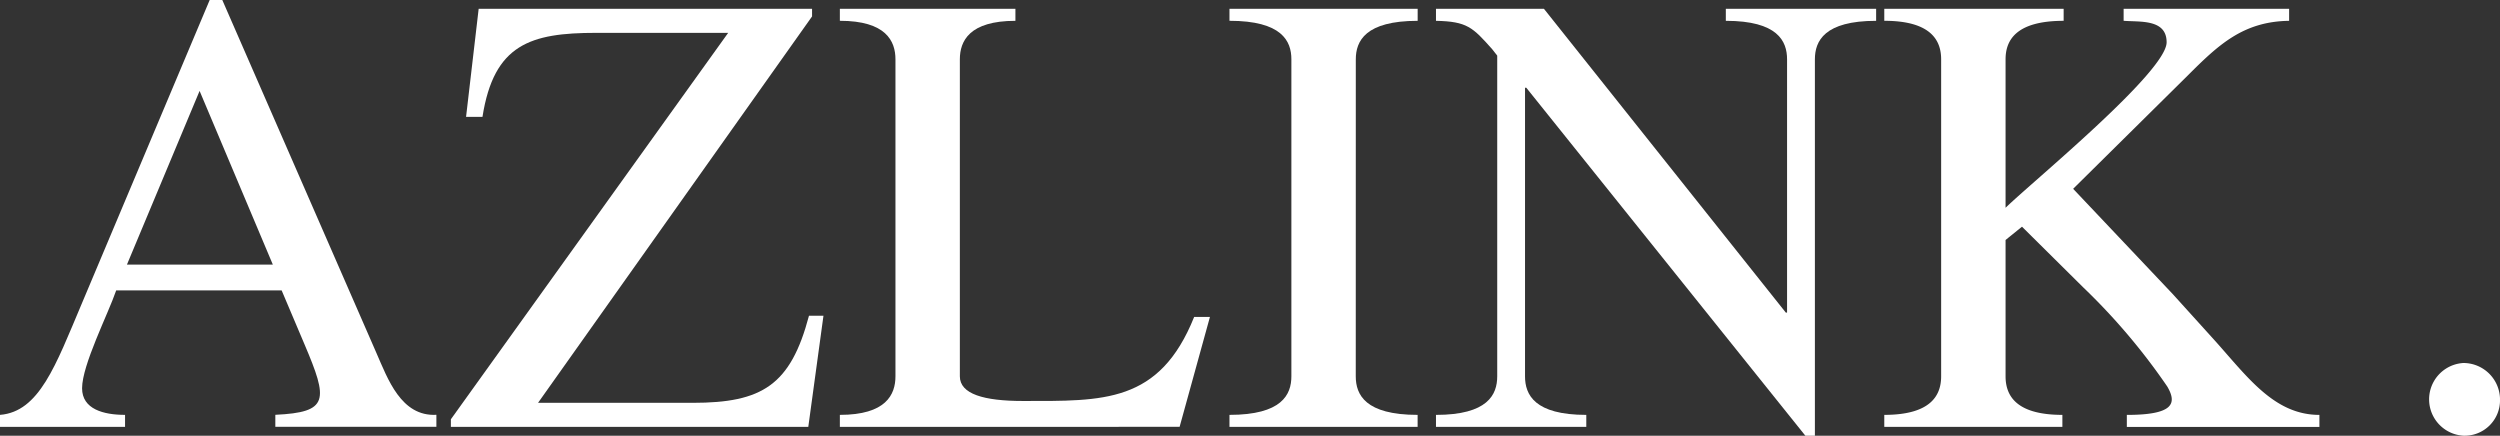 <svg id="グループ_1962" data-name="グループ 1962" xmlns="http://www.w3.org/2000/svg" xmlns:xlink="http://www.w3.org/1999/xlink" width="178.512" height="31.115" viewBox="0 0 178.512 31.115">
  <rect x="0" y="0" width="178.512" height="31.115" fill="#333333" stroke="none"/>
  <defs>
    <clipPath id="clip-path">
      <rect id="長方形_25" data-name="長方形 25" width="178.511" height="31.115" fill="#fff"/>
    </clipPath>
  </defs>
  <g id="グループ_1" data-name="グループ 1" transform="translate(0 0)" clip-path="url(#clip-path)">
    <path id="パス_19" data-name="パス 19" d="M14.252,6.492l5.229,12.4H9.065ZM15.873,0h-.9L5.817,21.733C3.968,26.106,2.8,29.4,0,29.624v.857H8.929v-.857c-1.533,0-3.068-.406-3.068-1.9,0-1.669,1.849-5.277,2.437-6.99H20.11l1.625,3.834c1.711,4.016,1.757,4.871-2.075,5.051v.857h11.5v-.857c-2.525.136-3.472-2.573-4.285-4.421Z" transform="translate(0 0)" fill="#fff"/>
    <path id="パス_20" data-name="パス 20" d="M17.516,30.194v-.542l19.8-27.593H27.885c-4.687,0-7.3.812-8.113,6H18.6L19.5.342H43.306V.886L23.74,28.477H34.786c4.957,0,6.986-1.257,8.3-6.218H44.12l-1.083,7.935Z" transform="translate(14.679 0.287)" fill="#fff"/>
    <path id="パス_21" data-name="パス 21" d="M32.627,30.194v-.857c3.292,0,3.97-1.443,3.97-2.753V3.948c0-1.305-.678-2.75-3.97-2.75V.342H45.163V1.2c-3.29,0-3.968,1.445-3.968,2.75V26.584c0,1.265,1.713,1.761,4.511,1.761,5.727,0,9.738.178,12.219-6h1.127l-2.165,7.845Z" transform="translate(27.343 0.287)" fill="#fff"/>
    <path id="パス_22" data-name="パス 22" d="M56.78,26.584c0,1.311.678,2.753,4.417,2.753v.857H47.762v-.857c3.742,0,4.421-1.443,4.421-2.753V3.948c0-1.305-.678-2.75-4.421-2.75V.342H61.2V1.2c-3.739,0-4.417,1.445-4.417,2.75Z" transform="translate(40.028 0.287)" fill="#fff"/>
    <path id="パス_23" data-name="パス 23" d="M82.841,30.828h-.678L62.233,5.977h-.09V26.586c0,1.309.678,2.752,4.375,2.752v.857H55.785v-.857c3.694,0,4.373-1.443,4.373-2.752V3.685L59.8,3.228C58.4,1.653,58,1.246,55.785,1.2V.342h7.709L80.766,22.035h.088V3.95c0-1.305-.675-2.75-4.373-2.75V.342H87.214V1.2c-3.7,0-4.373,1.445-4.373,2.75Z" transform="translate(46.751 0.287)" fill="#fff"/>
    <path id="パス_24" data-name="パス 24" d="M81.86,26.584c0,1.311.675,2.753,4.057,2.753v.857H73.2v-.857c3.386,0,4.06-1.443,4.06-2.753V3.948c0-1.305-.675-2.75-4.06-2.75V.342H86.007V1.2c-3.472,0-4.147,1.445-4.147,2.75v10.6c1.847-1.807,11.5-9.7,11.5-11.817,0-1.673-1.9-1.441-3.07-1.535V.342h11.817V1.2c-3.292.046-5.051,1.717-7.26,3.926l-8.161,8.069,7.124,7.529,3.02,3.338c2.344,2.619,4.24,5.277,7.44,5.277v.857H90.519v-.857c3.336,0,3.6-.814,2.884-2.031a44.935,44.935,0,0,0-6-7.077L83.033,15.9l-1.173.948Z" transform="translate(61.347 0.287)" fill="#fff"/>
    <path id="パス_25" data-name="パス 25" d="M96.869,14.1a2.6,2.6,0,0,0,0,5.191,2.527,2.527,0,0,0,2.616-2.573A2.617,2.617,0,0,0,96.869,14.1" transform="translate(79.028 11.82)" fill="#fff"/>
  </g>
</svg>
